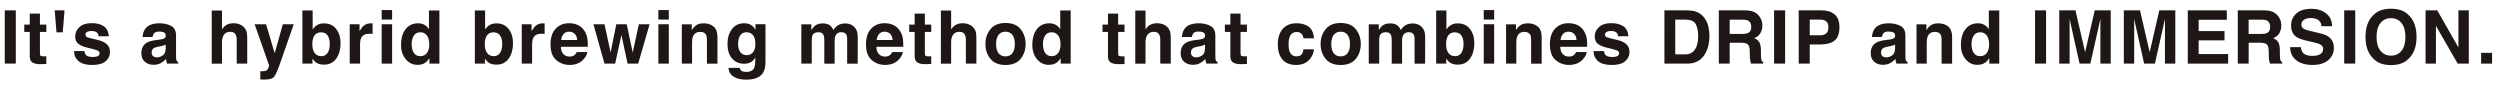 <?xml version="1.0" encoding="UTF-8"?>
<svg id="_レイヤー_2" data-name="レイヤー 2" xmlns="http://www.w3.org/2000/svg" viewBox="0 0 912.6 36.2">
  <defs>
    <style>
      .cls-1 {
        fill: #1f1715;
      }
    </style>
  </defs>
  <g id="_レイヤー_1-2" data-name="レイヤー 1">
    <g>
      <path class="cls-1" d="m1.74,3.78h4.03v19.43H1.74V3.78Z"/>
      <path class="cls-1" d="m16.91,20.54v2.81l-1.78.07c-1.78.06-2.99-.25-3.64-.92-.42-.43-.63-1.09-.63-1.99v-8.85h-2v-2.68h2v-4.01h3.72v4.01h2.33v2.68h-2.33v7.59c0,.59.07.96.22,1.1.15.14.61.22,1.37.22.11,0,.23,0,.36,0,.13,0,.25-.01.38-.02Z"/>
      <path class="cls-1" d="m19.96,3.78h3.6l-.66,8.03h-2.28l-.66-8.03Z"/>
      <path class="cls-1" d="m37.81,9.51c1.12.72,1.77,1.96,1.94,3.72h-3.76c-.05-.48-.19-.87-.41-1.15-.41-.51-1.12-.76-2.11-.76-.82,0-1.4.13-1.75.38s-.52.55-.52.9c0,.43.18.74.55.94.37.2,1.67.55,3.92,1.04,1.49.35,2.61.88,3.36,1.6.74.72,1.11,1.62,1.11,2.7,0,1.42-.53,2.59-1.59,3.49-1.06.9-2.7,1.35-4.91,1.35s-3.93-.48-5-1.43c-1.08-.95-1.61-2.17-1.61-3.65h3.81c.08.67.25,1.14.51,1.42.47.5,1.33.75,2.58.75.74,0,1.32-.11,1.76-.33s.65-.55.65-.99-.18-.74-.53-.96-1.66-.6-3.92-1.13c-1.63-.4-2.77-.91-3.44-1.52-.67-.6-1-1.46-1-2.58,0-1.33.52-2.47,1.56-3.42,1.04-.95,2.51-1.43,4.4-1.43s3.26.36,4.39,1.07Z"/>
      <path class="cls-1" d="m53.12,10.4c.99-1.27,2.7-1.9,5.12-1.9,1.57,0,2.97.31,4.19.94,1.22.62,1.83,1.8,1.83,3.53v6.59c0,.46,0,1.01.03,1.66.03.49.1.83.22,1,.12.18.31.32.55.44v.55h-4.09c-.11-.29-.19-.56-.24-.82-.04-.25-.08-.54-.11-.87-.52.56-1.12,1.04-1.79,1.44-.81.47-1.72.7-2.74.7-1.3,0-2.38-.37-3.22-1.11-.85-.74-1.27-1.79-1.27-3.16,0-1.77.68-3.05,2.04-3.84.75-.43,1.85-.74,3.3-.92l1.28-.16c.69-.09,1.19-.2,1.49-.33.54-.23.8-.58.8-1.07,0-.59-.2-1-.61-1.22-.41-.22-1.01-.34-1.8-.34-.89,0-1.52.22-1.89.66-.26.33-.44.76-.53,1.32h-3.63c.08-1.26.43-2.29,1.05-3.1Zm2.79,10.1c.35.29.78.44,1.29.44.81,0,1.55-.24,2.23-.71.68-.47,1.03-1.34,1.06-2.6v-1.4c-.24.15-.48.27-.72.36-.24.09-.57.18-1,.26l-.84.16c-.79.14-1.36.31-1.7.51-.58.34-.87.88-.87,1.6,0,.64.18,1.1.54,1.38Z"/>
      <path class="cls-1" d="m90.25,14.78v8.44h-3.84v-8.74c0-.77-.13-1.4-.4-1.87-.34-.67-.99-1-1.95-1s-1.75.33-2.26,1c-.51.66-.77,1.61-.77,2.84v7.78h-3.74V3.85h3.74v6.87c.54-.83,1.18-1.42,1.89-1.75.72-.33,1.47-.49,2.26-.49.89,0,1.69.15,2.42.46.72.31,1.32.78,1.79,1.41.4.54.64,1.09.73,1.65.09.57.13,1.49.13,2.78Z"/>
      <path class="cls-1" d="m100.27,19.45l2.97-10.6h3.99l-4.93,14.13c-.95,2.72-1.7,4.41-2.25,5.07-.55.65-1.66.98-3.32.98-.33,0-.6,0-.8,0-.2,0-.51-.02-.91-.05v-3.01l.47.03c.37.02.72,0,1.05-.04.33-.04.61-.15.84-.3.22-.15.42-.46.61-.94s.27-.76.23-.87l-5.27-15h4.18l3.14,10.6Z"/>
      <path class="cls-1" d="m118.33,23.6c-1.19,0-2.14-.24-2.86-.71-.43-.28-.9-.77-1.4-1.48v1.81h-3.68V3.81h3.74v6.91c.47-.67,1-1.18,1.57-1.53.68-.44,1.54-.66,2.58-.66,1.89,0,3.37.68,4.44,2.04,1.07,1.36,1.6,3.12,1.6,5.27s-.53,4.08-1.58,5.55-2.53,2.2-4.42,2.2Zm2.06-7.36c0-1.02-.13-1.86-.4-2.53-.5-1.27-1.42-1.9-2.77-1.9s-2.3.62-2.81,1.86c-.26.66-.4,1.51-.4,2.56,0,1.23.27,2.25.82,3.06.54.81,1.38,1.21,2.49,1.21.97,0,1.72-.39,2.25-1.17.54-.78.8-1.81.8-3.08Z"/>
      <path class="cls-1" d="m134.92,12.31c-1.51,0-2.53.49-3.05,1.48-.29.55-.43,1.41-.43,2.56v6.87h-3.78v-14.37h3.59v2.5c.58-.96,1.09-1.61,1.52-1.96.7-.59,1.62-.88,2.74-.88.07,0,.13,0,.18,0,.05,0,.16.01.32.02v3.85c-.24-.03-.45-.04-.63-.05s-.33-.01-.45-.01Z"/>
      <path class="cls-1" d="m143.14,3.67v3.47h-3.81v-3.47h3.81Zm0,5.18v14.37h-3.81v-14.37h3.81Z"/>
      <path class="cls-1" d="m160.4,3.81v19.41h-3.65v-1.99c-.54.85-1.15,1.47-1.83,1.86s-1.54.58-2.56.58c-1.68,0-3.09-.68-4.24-2.04-1.15-1.36-1.72-3.1-1.72-5.23,0-2.45.56-4.38,1.69-5.79s2.64-2.11,4.53-2.11c.87,0,1.64.19,2.32.57.68.38,1.23.91,1.65,1.59V3.81h3.81Zm-10.12,12.31c0,1.33.26,2.39.79,3.18.52.8,1.31,1.2,2.37,1.2s1.87-.4,2.43-1.19.83-1.81.83-3.07c0-1.76-.44-3.01-1.33-3.77-.55-.46-1.18-.69-1.9-.69-1.1,0-1.91.42-2.42,1.25-.51.83-.77,1.86-.77,3.09Z"/>
      <path class="cls-1" d="m181.28,23.6c-1.19,0-2.14-.24-2.86-.71-.43-.28-.9-.77-1.4-1.48v1.81h-3.68V3.81h3.74v6.91c.47-.67,1-1.18,1.57-1.53.68-.44,1.54-.66,2.58-.66,1.89,0,3.37.68,4.44,2.04,1.07,1.36,1.6,3.12,1.6,5.27s-.53,4.08-1.58,5.55-2.53,2.2-4.42,2.2Zm2.06-7.36c0-1.02-.13-1.86-.4-2.53-.5-1.27-1.42-1.9-2.77-1.9s-2.3.62-2.81,1.86c-.26.66-.4,1.51-.4,2.56,0,1.23.27,2.25.82,3.06s1.38,1.21,2.49,1.21c.97,0,1.72-.39,2.25-1.17.54-.78.8-1.81.8-3.08Z"/>
      <path class="cls-1" d="m197.73,12.31c-1.51,0-2.53.49-3.05,1.48-.29.55-.44,1.41-.44,2.56v6.87h-3.78v-14.37h3.59v2.5c.58-.96,1.09-1.61,1.52-1.96.7-.59,1.62-.88,2.74-.88.07,0,.13,0,.18,0,.05,0,.16.01.32.02v3.85c-.24-.03-.45-.04-.63-.05s-.33-.01-.45-.01Z"/>
      <path class="cls-1" d="m214.4,19c-.1.85-.54,1.72-1.33,2.6-1.23,1.4-2.95,2.1-5.17,2.1-1.83,0-3.44-.59-4.84-1.77s-2.1-3.09-2.1-5.75c0-2.49.63-4.39,1.89-5.72s2.9-1.99,4.91-1.99c1.2,0,2.27.22,3.23.67.96.45,1.75,1.16,2.37,2.12.56.85.93,1.84,1.09,2.97.1.66.14,1.61.12,2.85h-9.83c.05,1.44.5,2.45,1.36,3.03.52.36,1.14.54,1.87.54.77,0,1.4-.22,1.89-.66.26-.24.5-.57.7-.99h3.84Zm-3.72-4.4c-.06-.99-.36-1.75-.9-2.26-.54-.51-1.21-.77-2.01-.77-.87,0-1.54.27-2.02.82-.48.54-.78,1.28-.9,2.21h5.84Z"/>
      <path class="cls-1" d="m229.09,23.22l-2.25-10.47-2.28,10.47h-3.9l-4.03-14.37h4.03l2.24,10.31,2.07-10.31h3.81l2.19,10.35,2.24-10.35h3.92l-4.17,14.37h-3.86Z"/>
      <path class="cls-1" d="m244.14,3.67v3.47h-3.81v-3.47h3.81Zm0,5.18v14.37h-3.81v-14.37h3.81Z"/>
      <path class="cls-1" d="m255.62,11.63c-1.27,0-2.15.54-2.62,1.62-.25.57-.37,1.3-.37,2.19v7.78h-3.74v-14.34h3.63v2.1c.48-.74.94-1.27,1.37-1.6.77-.58,1.75-.87,2.94-.87,1.48,0,2.7.39,3.65,1.17.94.78,1.42,2.07,1.42,3.87v9.68h-3.85v-8.74c0-.76-.1-1.34-.3-1.74-.37-.74-1.07-1.11-2.11-1.11Z"/>
      <path class="cls-1" d="m270.49,25.73c.4.34,1.09.51,2.04.51,1.35,0,2.26-.45,2.72-1.36.3-.58.45-1.56.45-2.93v-.92c-.36.62-.75,1.08-1.16,1.38-.75.57-1.72.86-2.91.86-1.85,0-3.32-.65-4.42-1.94-1.1-1.3-1.65-3.05-1.65-5.27s.53-3.93,1.6-5.39c1.06-1.45,2.57-2.18,4.52-2.18.72,0,1.35.11,1.89.33.91.38,1.65,1.07,2.21,2.08v-2.07h3.65v13.63c0,1.85-.31,3.25-.94,4.19-1.07,1.62-3.13,2.43-6.17,2.43-1.84,0-3.34-.36-4.5-1.08s-1.8-1.8-1.92-3.23h4.09c.11.44.28.76.51.95Zm-.63-7.42c.51,1.21,1.42,1.82,2.74,1.82.88,0,1.62-.33,2.23-1,.61-.66.91-1.72.91-3.17,0-1.36-.29-2.4-.86-3.11-.58-.71-1.35-1.07-2.31-1.07-1.32,0-2.23.62-2.73,1.86-.26.66-.4,1.47-.4,2.44,0,.84.14,1.58.42,2.23Z"/>
      <path class="cls-1" d="m300.65,12.8c-.32-.69-.94-1.04-1.86-1.04-1.07,0-1.79.35-2.16,1.04-.2.4-.3.98-.3,1.77v8.65h-3.81v-14.34h3.65v2.1c.47-.75.91-1.28,1.32-1.6.73-.56,1.67-.84,2.83-.84,1.1,0,1.99.24,2.66.73.54.45.96,1.02,1.24,1.73.49-.84,1.1-1.46,1.83-1.86.77-.4,1.63-.59,2.58-.59.63,0,1.26.12,1.87.37s1.17.68,1.67,1.29c.4.5.68,1.12.82,1.85.09.48.13,1.19.13,2.12l-.03,9.06h-3.85v-9.15c0-.54-.09-.99-.26-1.34-.33-.67-.95-1-1.85-1-1.04,0-1.75.43-2.15,1.29-.2.46-.3,1.01-.3,1.65v8.56h-3.78v-8.56c0-.85-.09-1.47-.26-1.86Z"/>
      <path class="cls-1" d="m329.56,19c-.1.85-.54,1.72-1.33,2.6-1.23,1.4-2.95,2.1-5.17,2.1-1.83,0-3.44-.59-4.84-1.77s-2.1-3.09-2.1-5.75c0-2.49.63-4.39,1.89-5.72,1.26-1.33,2.9-1.99,4.91-1.99,1.19,0,2.27.22,3.23.67s1.75,1.16,2.37,2.12c.56.85.93,1.84,1.09,2.97.1.66.14,1.61.12,2.85h-9.83c.05,1.44.51,2.45,1.36,3.03.52.36,1.14.54,1.87.54.77,0,1.4-.22,1.89-.66.26-.24.5-.57.7-.99h3.84Zm-3.72-4.4c-.06-.99-.36-1.75-.9-2.26-.54-.51-1.21-.77-2.01-.77-.87,0-1.54.27-2.02.82-.48.54-.78,1.28-.9,2.21h5.84Z"/>
      <path class="cls-1" d="m339.94,20.54v2.81l-1.78.07c-1.78.06-2.99-.25-3.64-.92-.42-.43-.63-1.09-.63-1.99v-8.85h-2v-2.68h2v-4.01h3.72v4.01h2.33v2.68h-2.33v7.59c0,.59.07.96.22,1.1.15.14.61.22,1.37.22.11,0,.23,0,.36,0,.13,0,.25-.01.38-.02Z"/>
      <path class="cls-1" d="m356.42,14.78v8.44h-3.84v-8.74c0-.77-.13-1.4-.4-1.87-.34-.67-.99-1-1.95-1s-1.75.33-2.26,1c-.51.66-.77,1.61-.77,2.84v7.78h-3.74V3.85h3.74v6.87c.54-.83,1.18-1.42,1.89-1.75.72-.33,1.47-.49,2.26-.49.89,0,1.69.15,2.42.46.72.31,1.32.78,1.79,1.41.4.54.64,1.09.73,1.65.09.57.13,1.49.13,2.78Z"/>
      <path class="cls-1" d="m372.58,10.67c1.21,1.52,1.82,3.32,1.82,5.39s-.61,3.91-1.82,5.41c-1.21,1.5-3.05,2.25-5.52,2.25s-4.31-.75-5.52-2.25c-1.21-1.5-1.82-3.3-1.82-5.41s.61-3.87,1.82-5.39,3.05-2.28,5.52-2.28,4.31.76,5.52,2.28Zm-5.54.9c-1.1,0-1.94.39-2.54,1.17-.59.78-.89,1.89-.89,3.33s.3,2.55.89,3.34c.59.78,1.44,1.17,2.54,1.17s1.94-.39,2.53-1.17.88-1.89.88-3.34-.29-2.55-.88-3.33c-.59-.78-1.43-1.17-2.53-1.17Z"/>
      <path class="cls-1" d="m390.84,3.81v19.41h-3.65v-1.99c-.54.85-1.15,1.47-1.83,1.86s-1.54.58-2.56.58c-1.68,0-3.09-.68-4.24-2.04-1.15-1.36-1.72-3.1-1.72-5.23,0-2.45.56-4.38,1.69-5.79,1.13-1.41,2.64-2.11,4.53-2.11.87,0,1.64.19,2.32.57.68.38,1.23.91,1.65,1.59V3.81h3.81Zm-10.12,12.31c0,1.33.26,2.39.79,3.18.52.8,1.31,1.2,2.37,1.2s1.87-.4,2.43-1.19.83-1.81.83-3.07c0-1.76-.44-3.01-1.33-3.77-.54-.46-1.18-.69-1.9-.69-1.1,0-1.9.42-2.42,1.25-.51.83-.77,1.86-.77,3.09Z"/>
      <path class="cls-1" d="m410.5,20.54v2.81l-1.78.07c-1.78.06-2.99-.25-3.64-.92-.42-.43-.63-1.09-.63-1.99v-8.85h-2v-2.68h2v-4.01h3.72v4.01h2.33v2.68h-2.33v7.59c0,.59.07.96.22,1.1.15.14.61.22,1.37.22.11,0,.23,0,.36,0,.13,0,.25-.01.38-.02Z"/>
      <path class="cls-1" d="m427.38,14.78v8.44h-3.84v-8.74c0-.77-.13-1.4-.4-1.87-.34-.67-.99-1-1.95-1s-1.75.33-2.26,1c-.51.66-.77,1.61-.77,2.84v7.78h-3.74V3.85h3.74v6.87c.54-.83,1.17-1.42,1.89-1.75.72-.33,1.47-.49,2.26-.49.89,0,1.69.15,2.42.46.73.31,1.32.78,1.79,1.41.4.54.64,1.09.72,1.65.09.57.13,1.49.13,2.78Z"/>
      <path class="cls-1" d="m432.51,10.4c.99-1.27,2.7-1.9,5.12-1.9,1.57,0,2.97.31,4.19.94,1.22.62,1.83,1.8,1.83,3.53v6.59c0,.46,0,1.01.03,1.66.03.49.1.83.22,1,.12.18.31.32.55.44v.55h-4.09c-.11-.29-.19-.56-.24-.82-.04-.25-.08-.54-.11-.87-.52.56-1.12,1.04-1.79,1.44-.81.47-1.72.7-2.74.7-1.3,0-2.38-.37-3.22-1.11-.85-.74-1.27-1.79-1.27-3.16,0-1.77.68-3.05,2.04-3.84.75-.43,1.85-.74,3.3-.92l1.28-.16c.69-.09,1.19-.2,1.49-.33.54-.23.8-.58.8-1.07,0-.59-.2-1-.61-1.22-.41-.22-1.01-.34-1.8-.34-.89,0-1.52.22-1.89.66-.26.33-.44.76-.53,1.32h-3.62c.08-1.26.43-2.29,1.05-3.1Zm2.79,10.1c.35.29.78.44,1.29.44.81,0,1.55-.24,2.23-.71.68-.47,1.04-1.34,1.06-2.6v-1.4c-.24.15-.48.27-.72.36-.24.09-.57.18-1,.26l-.84.16c-.79.14-1.36.31-1.7.51-.58.34-.87.88-.87,1.6,0,.64.18,1.1.54,1.38Z"/>
      <path class="cls-1" d="m455.18,20.54v2.81l-1.78.07c-1.78.06-2.99-.25-3.64-.92-.42-.43-.63-1.09-.63-1.99v-8.85h-2v-2.68h2v-4.01h3.72v4.01h2.33v2.68h-2.33v7.59c0,.59.07.96.22,1.1.15.14.61.22,1.37.22.11,0,.24,0,.36,0,.13,0,.25-.01.38-.02Z"/>
      <path class="cls-1" d="m479.69,14h-3.85c-.07-.54-.25-1.02-.54-1.45-.42-.58-1.08-.87-1.96-.87-1.27,0-2.13.63-2.6,1.89-.25.67-.37,1.56-.37,2.66s.12,1.9.37,2.54c.45,1.2,1.29,1.79,2.53,1.79.88,0,1.5-.24,1.87-.71s.59-1.09.67-1.85h3.84c-.09,1.14-.5,2.22-1.24,3.24-1.18,1.64-2.92,2.47-5.23,2.47s-4.01-.69-5.1-2.06-1.63-3.15-1.63-5.34c0-2.47.6-4.39,1.81-5.76,1.2-1.37,2.87-2.06,4.98-2.06,1.8,0,3.28.4,4.42,1.21,1.15.81,1.83,2.24,2.04,4.28Z"/>
      <path class="cls-1" d="m494.93,10.67c1.21,1.52,1.82,3.32,1.82,5.39s-.61,3.91-1.82,5.41c-1.21,1.5-3.05,2.25-5.52,2.25s-4.31-.75-5.52-2.25c-1.21-1.5-1.82-3.3-1.82-5.41s.61-3.87,1.82-5.39,3.05-2.28,5.52-2.28,4.31.76,5.52,2.28Zm-5.54.9c-1.1,0-1.94.39-2.54,1.17-.59.78-.89,1.89-.89,3.33s.3,2.55.89,3.34,1.44,1.17,2.54,1.17,1.94-.39,2.53-1.17.88-1.89.88-3.34-.29-2.55-.88-3.33c-.59-.78-1.43-1.17-2.53-1.17Z"/>
      <path class="cls-1" d="m507.78,12.8c-.32-.69-.94-1.04-1.86-1.04-1.07,0-1.79.35-2.16,1.04-.2.4-.3.98-.3,1.77v8.65h-3.81v-14.34h3.65v2.1c.47-.75.9-1.28,1.32-1.6.73-.56,1.67-.84,2.83-.84,1.1,0,1.99.24,2.66.73.54.45.96,1.02,1.24,1.73.49-.84,1.1-1.46,1.83-1.86.77-.4,1.63-.59,2.58-.59.63,0,1.26.12,1.87.37.61.25,1.17.68,1.67,1.29.4.5.68,1.12.82,1.85.09.48.13,1.19.13,2.12l-.03,9.06h-3.85v-9.15c0-.54-.09-.99-.26-1.34-.33-.67-.95-1-1.85-1-1.04,0-1.75.43-2.15,1.29-.2.46-.3,1.01-.3,1.65v8.56h-3.78v-8.56c0-.85-.09-1.47-.26-1.86Z"/>
      <path class="cls-1" d="m532.2,23.6c-1.19,0-2.14-.24-2.86-.71-.43-.28-.9-.77-1.4-1.48v1.81h-3.68V3.81h3.74v6.91c.47-.67,1-1.18,1.57-1.53.68-.44,1.54-.66,2.58-.66,1.89,0,3.37.68,4.44,2.04,1.07,1.36,1.6,3.12,1.6,5.27s-.53,4.08-1.58,5.55-2.53,2.2-4.42,2.2Zm2.06-7.36c0-1.02-.13-1.86-.4-2.53-.5-1.27-1.42-1.9-2.77-1.9s-2.3.62-2.81,1.86c-.26.66-.4,1.51-.4,2.56,0,1.23.27,2.25.82,3.06.54.81,1.38,1.21,2.49,1.21.97,0,1.72-.39,2.25-1.17.54-.78.8-1.81.8-3.08Z"/>
      <path class="cls-1" d="m545.43,3.67v3.47h-3.81v-3.47h3.81Zm0,5.18v14.37h-3.81v-14.37h3.81Z"/>
      <path class="cls-1" d="m556.5,11.63c-1.27,0-2.15.54-2.62,1.62-.25.57-.37,1.3-.37,2.19v7.78h-3.74v-14.34h3.62v2.1c.48-.74.94-1.27,1.37-1.6.77-.58,1.75-.87,2.94-.87,1.49,0,2.7.39,3.65,1.17.94.78,1.42,2.07,1.42,3.87v9.68h-3.85v-8.74c0-.76-.1-1.34-.3-1.74-.37-.74-1.07-1.11-2.11-1.11Z"/>
      <path class="cls-1" d="m579.21,19c-.1.85-.54,1.72-1.33,2.6-1.23,1.4-2.95,2.1-5.17,2.1-1.83,0-3.44-.59-4.84-1.77s-2.1-3.09-2.1-5.75c0-2.49.63-4.39,1.89-5.72,1.26-1.33,2.9-1.99,4.91-1.99,1.19,0,2.27.22,3.23.67s1.75,1.16,2.37,2.12c.56.85.93,1.84,1.09,2.97.1.66.14,1.61.12,2.85h-9.83c.05,1.44.51,2.45,1.36,3.03.52.36,1.14.54,1.87.54.77,0,1.4-.22,1.88-.66.26-.24.5-.57.7-.99h3.84Zm-3.72-4.4c-.06-.99-.36-1.75-.9-2.26-.54-.51-1.21-.77-2.01-.77-.87,0-1.54.27-2.02.82s-.78,1.28-.9,2.21h5.84Z"/>
      <path class="cls-1" d="m592.5,9.51c1.12.72,1.77,1.96,1.94,3.72h-3.76c-.05-.48-.19-.87-.41-1.15-.41-.51-1.12-.76-2.11-.76-.82,0-1.4.13-1.75.38s-.52.55-.52.9c0,.43.18.74.55.94.37.2,1.67.55,3.92,1.04,1.49.35,2.61.88,3.36,1.6.74.72,1.11,1.62,1.11,2.7,0,1.42-.53,2.59-1.59,3.49-1.06.9-2.7,1.35-4.91,1.35s-3.93-.48-5-1.43c-1.08-.95-1.61-2.17-1.61-3.65h3.81c.08.67.25,1.14.51,1.42.46.5,1.33.75,2.58.75.74,0,1.32-.11,1.76-.33.43-.22.65-.55.65-.99s-.18-.74-.53-.96-1.66-.6-3.92-1.13c-1.63-.4-2.77-.91-3.44-1.52-.67-.6-1-1.46-1-2.58,0-1.33.52-2.47,1.56-3.42,1.04-.95,2.51-1.43,4.4-1.43s3.26.36,4.39,1.07Z"/>
      <path class="cls-1" d="m615.95,23.22h-8.37V3.78h8.37c1.2.02,2.21.16,3.01.42,1.36.45,2.47,1.27,3.31,2.47.68.97,1.14,2.01,1.38,3.14.25,1.13.37,2.2.37,3.22,0,2.58-.52,4.77-1.56,6.57-1.41,2.42-3.58,3.63-6.51,3.63Zm3.02-14.48c-.62-1.05-1.86-1.58-3.7-1.58h-3.74v12.68h3.74c1.92,0,3.25-.94,4.01-2.83.41-1.04.62-2.27.62-3.7,0-1.98-.31-3.5-.92-4.56Z"/>
      <path class="cls-1" d="m635.6,15.6h-4.19v7.62h-3.97V3.78h9.53c1.36.03,2.41.19,3.14.5.73.31,1.36.76,1.87,1.36.42.49.76,1.04,1,1.63.25.6.37,1.28.37,2.04,0,.92-.23,1.83-.7,2.72-.47.89-1.24,1.52-2.31,1.89.9.36,1.53.87,1.91,1.54.37.66.56,1.68.56,3.04v1.31c0,.89.04,1.49.11,1.81.11.5.35.87.74,1.11v.49h-4.47c-.12-.43-.21-.78-.26-1.04-.11-.54-.16-1.1-.17-1.67l-.03-1.81c-.02-1.24-.24-2.06-.68-2.48-.44-.41-1.25-.62-2.45-.62Zm2.47-3.53c.81-.37,1.21-1.1,1.21-2.19,0-1.18-.39-1.97-1.17-2.37-.44-.23-1.1-.34-1.98-.34h-4.72v5.22h4.6c.91,0,1.6-.11,2.06-.32Z"/>
      <path class="cls-1" d="m647.61,3.78h4.03v19.43h-4.03V3.78Z"/>
      <path class="cls-1" d="m664.76,16.23h-4.13v6.99h-4.03V3.78h8.46c1.95,0,3.51.5,4.67,1.5s1.74,2.55,1.74,4.65c0,2.29-.58,3.92-1.74,4.86s-2.82,1.42-4.97,1.42Zm1.9-4.05c.53-.47.79-1.2.79-2.21s-.27-1.73-.8-2.16c-.53-.43-1.28-.65-2.24-.65h-3.78v5.72h3.78c.96,0,1.71-.23,2.24-.7Z"/>
      <path class="cls-1" d="m684.41,10.4c.99-1.27,2.7-1.9,5.12-1.9,1.57,0,2.97.31,4.19.94,1.22.62,1.83,1.8,1.83,3.53v6.59c0,.46,0,1.01.03,1.66.03.49.1.83.22,1,.12.18.31.32.55.44v.55h-4.09c-.11-.29-.19-.56-.24-.82-.04-.25-.08-.54-.11-.87-.52.56-1.12,1.04-1.79,1.44-.81.47-1.72.7-2.74.7-1.3,0-2.38-.37-3.22-1.11-.85-.74-1.27-1.79-1.27-3.16,0-1.77.68-3.05,2.04-3.84.75-.43,1.85-.74,3.3-.92l1.28-.16c.69-.09,1.19-.2,1.49-.33.54-.23.8-.58.8-1.07,0-.59-.2-1-.61-1.22-.41-.22-1.01-.34-1.8-.34-.89,0-1.52.22-1.89.66-.26.33-.44.76-.53,1.32h-3.63c.08-1.26.43-2.29,1.05-3.1Zm2.79,10.1c.35.29.78.44,1.29.44.81,0,1.55-.24,2.23-.71.68-.47,1.04-1.34,1.06-2.6v-1.4c-.24.15-.48.27-.72.36-.24.09-.57.18-1,.26l-.84.16c-.79.14-1.36.31-1.7.51-.58.34-.87.88-.87,1.6,0,.64.18,1.1.54,1.38Z"/>
      <path class="cls-1" d="m706.33,11.63c-1.27,0-2.15.54-2.62,1.62-.25.57-.37,1.3-.37,2.19v7.78h-3.74v-14.34h3.62v2.1c.48-.74.94-1.27,1.37-1.6.77-.58,1.75-.87,2.94-.87,1.49,0,2.7.39,3.65,1.17.94.78,1.42,2.07,1.42,3.87v9.68h-3.85v-8.74c0-.76-.1-1.34-.3-1.74-.37-.74-1.07-1.11-2.11-1.11Z"/>
      <path class="cls-1" d="m729.81,3.81v19.41h-3.65v-1.99c-.54.85-1.15,1.47-1.83,1.86s-1.54.58-2.56.58c-1.68,0-3.09-.68-4.24-2.04-1.15-1.36-1.72-3.1-1.72-5.23,0-2.45.56-4.38,1.69-5.79s2.64-2.11,4.53-2.11c.87,0,1.64.19,2.32.57.68.38,1.23.91,1.65,1.59V3.81h3.81Zm-10.12,12.31c0,1.33.26,2.39.79,3.18.52.8,1.31,1.2,2.37,1.2s1.87-.4,2.43-1.19c.55-.79.83-1.81.83-3.07,0-1.76-.44-3.01-1.33-3.77-.55-.46-1.18-.69-1.9-.69-1.1,0-1.91.42-2.42,1.25-.51.83-.77,1.86-.77,3.09Z"/>
      <path class="cls-1" d="m742.87,3.78h4.03v19.43h-4.03V3.78Z"/>
      <path class="cls-1" d="m755.49,23.22h-3.78V3.78h5.91l3.53,15.28,3.51-15.28h5.84v19.43h-3.78v-13.14c0-.38,0-.91.01-1.59,0-.68.01-1.21.01-1.58l-3.68,16.31h-3.94l-3.65-16.31c0,.37,0,.89.01,1.58,0,.68.01,1.21.01,1.59v13.14Z"/>
      <path class="cls-1" d="m779.06,23.22h-3.78V3.78h5.91l3.53,15.28,3.51-15.28h5.84v19.43h-3.78v-13.14c0-.38,0-.91.01-1.59,0-.68.01-1.21.01-1.58l-3.68,16.31h-3.94l-3.65-16.31c0,.37,0,.89.01,1.58,0,.68.01,1.21.01,1.59v13.14Z"/>
      <path class="cls-1" d="m812.04,14.73h-9.44v5h10.76v3.49h-14.73V3.78h14.25v3.44h-10.28v4.13h9.44v3.38Z"/>
      <path class="cls-1" d="m825.04,15.6h-4.19v7.62h-3.97V3.78h9.53c1.36.03,2.41.19,3.14.5.73.31,1.36.76,1.87,1.36.42.49.76,1.04,1,1.63.25.6.37,1.28.37,2.04,0,.92-.23,1.83-.7,2.72-.47.89-1.23,1.52-2.31,1.89.9.36,1.53.87,1.91,1.54.37.66.56,1.68.56,3.04v1.31c0,.89.04,1.49.11,1.81.11.5.35.87.74,1.11v.49h-4.47c-.12-.43-.21-.78-.26-1.04-.11-.54-.16-1.1-.17-1.67l-.03-1.81c-.02-1.24-.24-2.06-.68-2.48-.43-.41-1.25-.62-2.45-.62Zm2.46-3.53c.81-.37,1.21-1.1,1.21-2.19,0-1.18-.39-1.97-1.17-2.37-.44-.23-1.1-.34-1.98-.34h-4.72v5.22h4.6c.91,0,1.6-.11,2.06-.32Z"/>
      <path class="cls-1" d="m844.01,20.41c.96,0,1.74-.11,2.33-.32,1.13-.4,1.7-1.16,1.7-2.25,0-.64-.28-1.14-.84-1.49-.56-.34-1.45-.65-2.65-.91l-2.06-.46c-2.02-.46-3.42-.95-4.19-1.49-1.31-.9-1.96-2.3-1.96-4.21,0-1.74.63-3.19,1.9-4.34s3.12-1.73,5.58-1.73c2.05,0,3.79.54,5.24,1.63,1.45,1.09,2.2,2.66,2.27,4.73h-3.9c-.07-1.17-.58-2-1.53-2.49-.63-.33-1.42-.49-2.36-.49-1.05,0-1.88.21-2.5.63s-.94,1.01-.94,1.77c0,.69.31,1.21.92,1.56.4.23,1.24.5,2.53.8l3.35.8c1.47.35,2.57.82,3.32,1.41,1.16.91,1.74,2.24,1.74,3.97s-.68,3.25-2.04,4.42c-1.36,1.17-3.28,1.76-5.75,1.76s-4.52-.58-5.97-1.73c-1.45-1.16-2.18-2.74-2.18-4.77h3.88c.12.89.36,1.55.73,1.99.66.8,1.79,1.2,3.39,1.2Z"/>
      <path class="cls-1" d="m855.73,3.78h4.03v19.43h-4.03V3.78Z"/>
      <path class="cls-1" d="m872.82,23.76c-2.78,0-4.9-.76-6.37-2.27-1.97-1.85-2.95-4.53-2.95-8.02s.98-6.23,2.95-8.02c1.47-1.51,3.59-2.27,6.37-2.27s4.9.76,6.37,2.27c1.96,1.78,2.94,4.46,2.94,8.02s-.98,6.16-2.94,8.02c-1.47,1.51-3.59,2.27-6.37,2.27Zm3.84-5.22c.94-1.19,1.41-2.87,1.41-5.06s-.47-3.86-1.42-5.06c-.95-1.19-2.22-1.79-3.83-1.79s-2.89.59-3.85,1.78-1.44,2.87-1.44,5.06.48,3.88,1.44,5.06,2.24,1.78,3.85,1.78,2.89-.59,3.84-1.78Z"/>
      <path class="cls-1" d="m901.21,23.22h-4.06l-7.94-13.8v13.8h-3.78V3.78h4.26l7.74,13.57V3.78h3.78v19.43Z"/>
      <path class="cls-1" d="m905.71,19.29h4v3.93h-4v-3.93Z"/>
    </g>
  </g>
</svg>